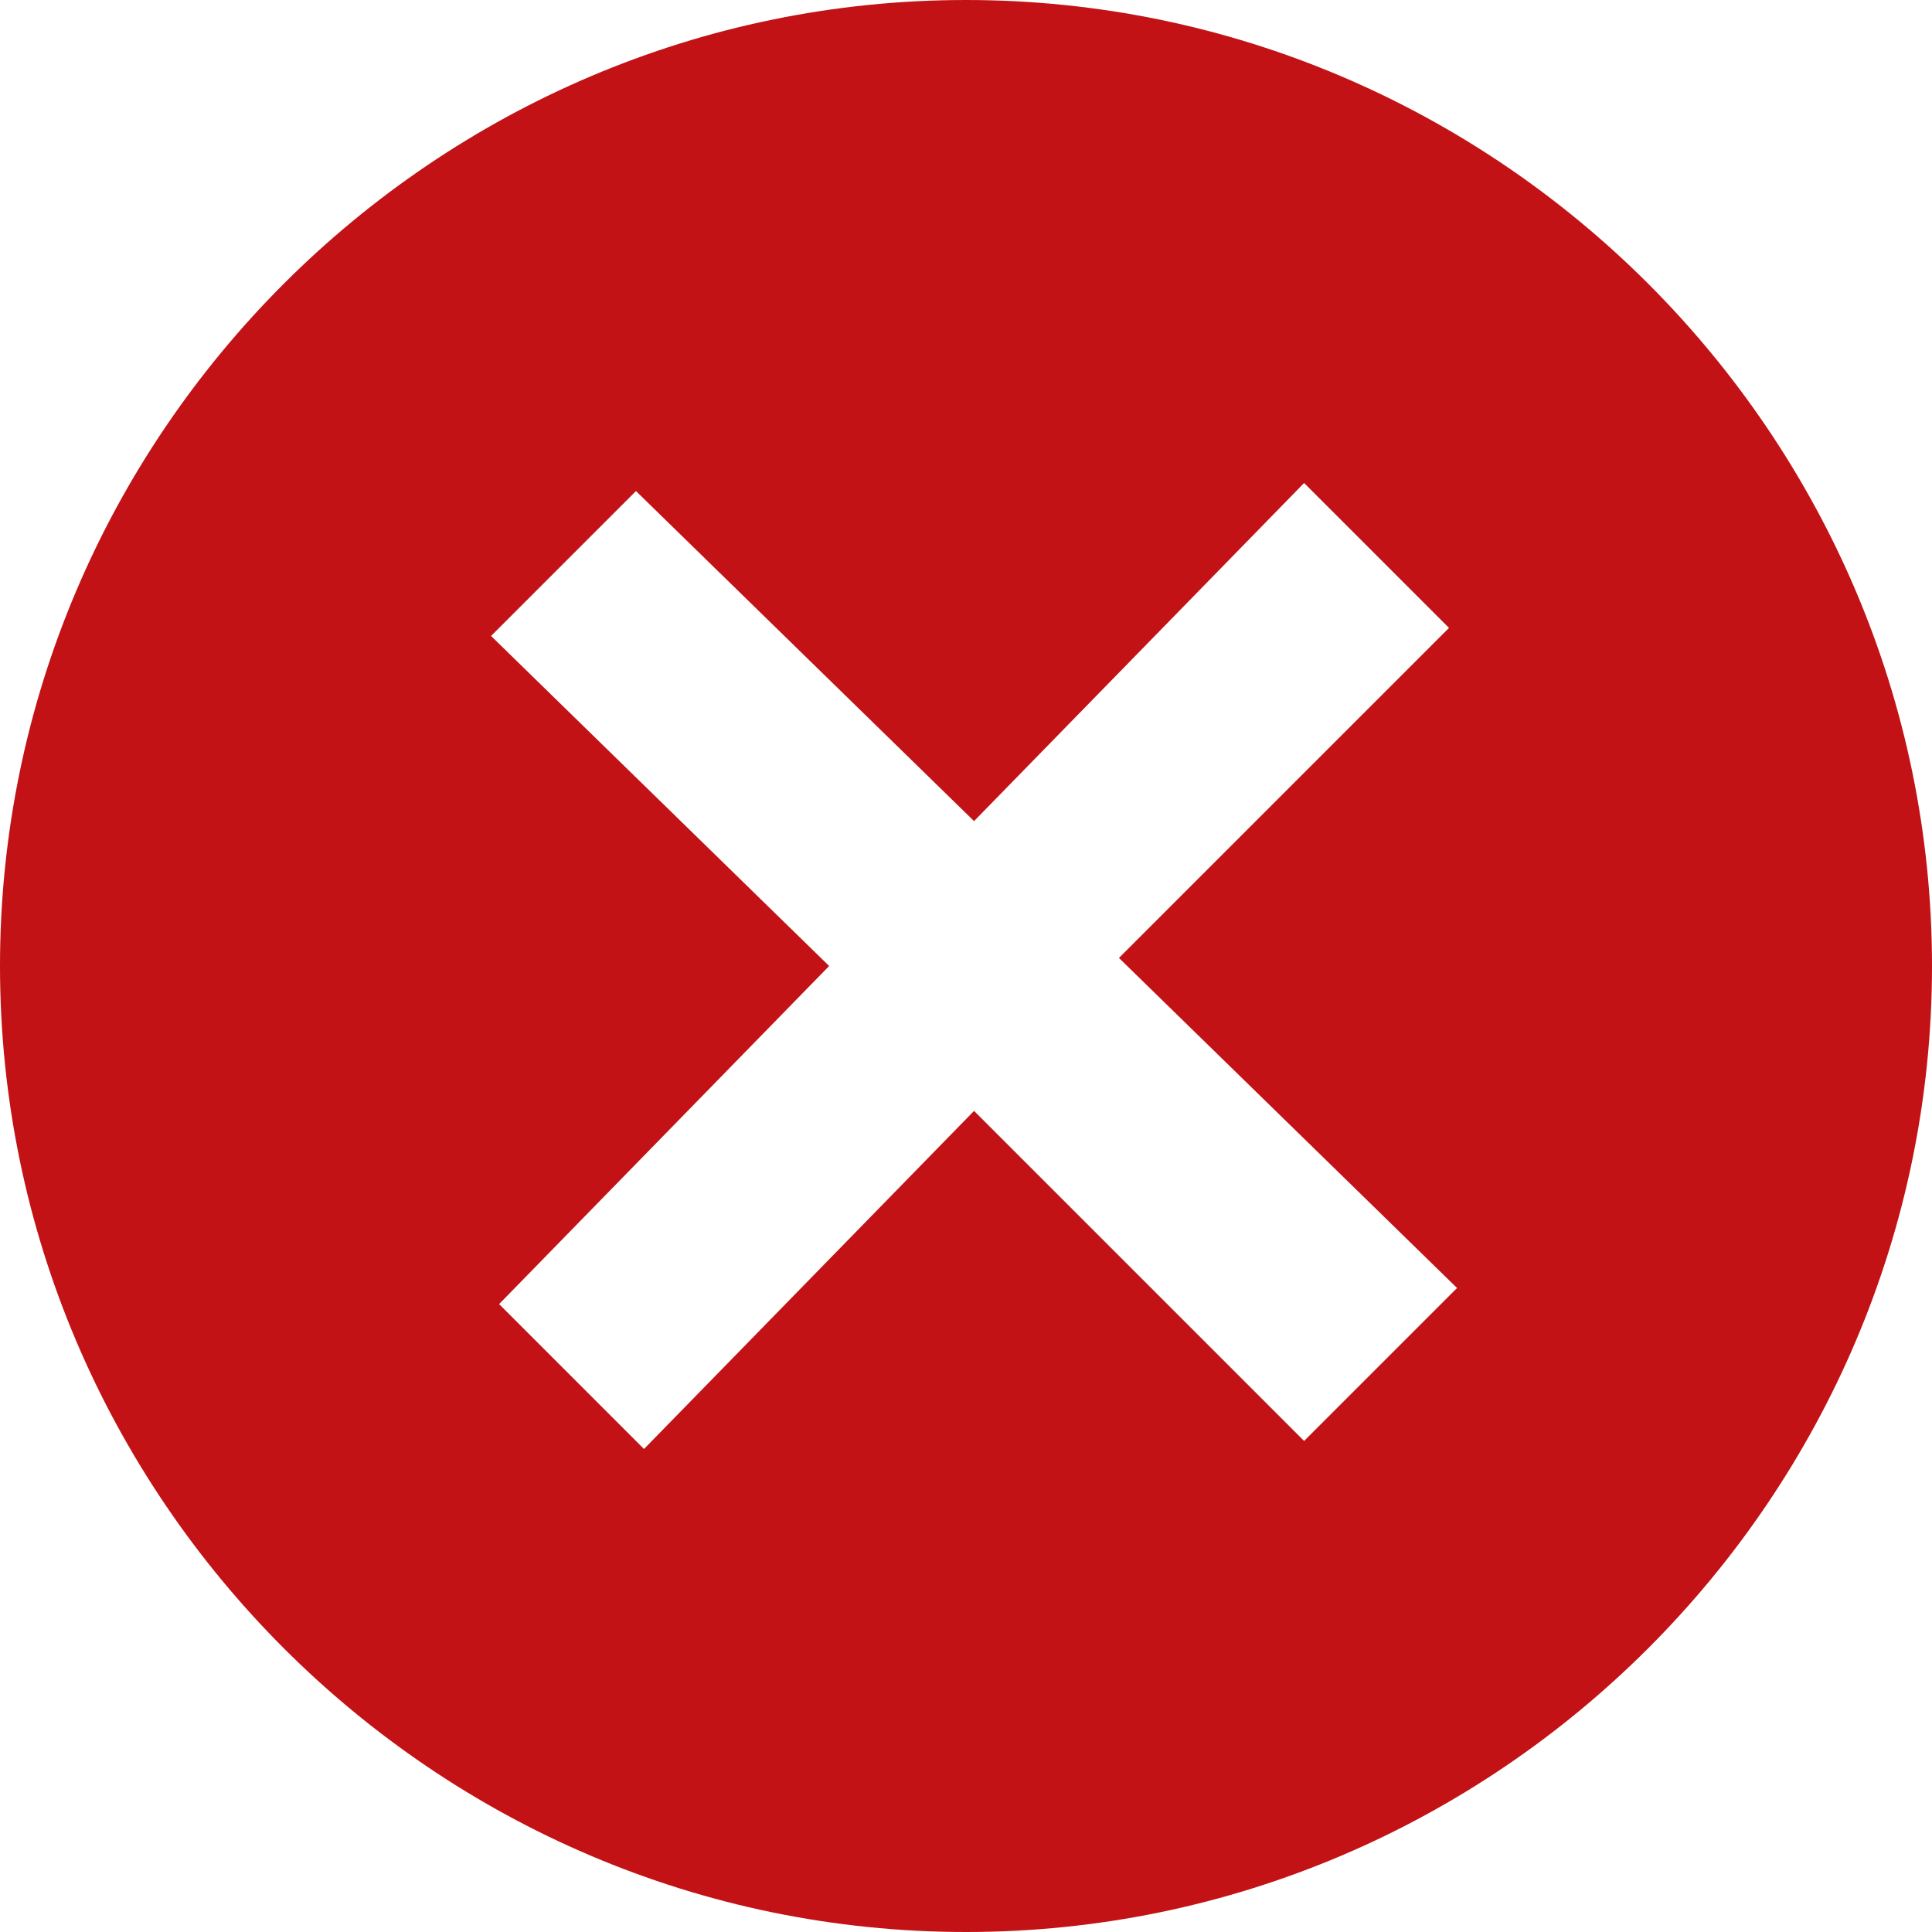 <?xml version="1.0" encoding="utf-8"?>
<!-- Generator: Adobe Illustrator 19.1.1, SVG Export Plug-In . SVG Version: 6.00 Build 0)  -->
<svg version="1.1" id="Laag_1" xmlns="http://www.w3.org/2000/svg" xmlns:xlink="http://www.w3.org/1999/xlink" x="0px" y="0px"
	 viewBox="-467 269 24 24" style="enable-background:new -467 269 24 24;" xml:space="preserve">
<style type="text/css">
	.st0{fill:#C21215;}
</style>
<path class="st0" d="M-455,269c-6.6,0-12,5.4-12,12s5.4,12,12,12s12-5.4,12-12S-448.4,269-455,269z M-450.8,286.9l-4.1-4.1l-4.1,4.2
	l-1.8-1.8l4.1-4.2l-4.2-4.1l1.8-1.8l4.2,4.1l4.1-4.2l1.8,1.8l-4.1,4.1l4.2,4.1L-450.8,286.9z"/>
</svg>
